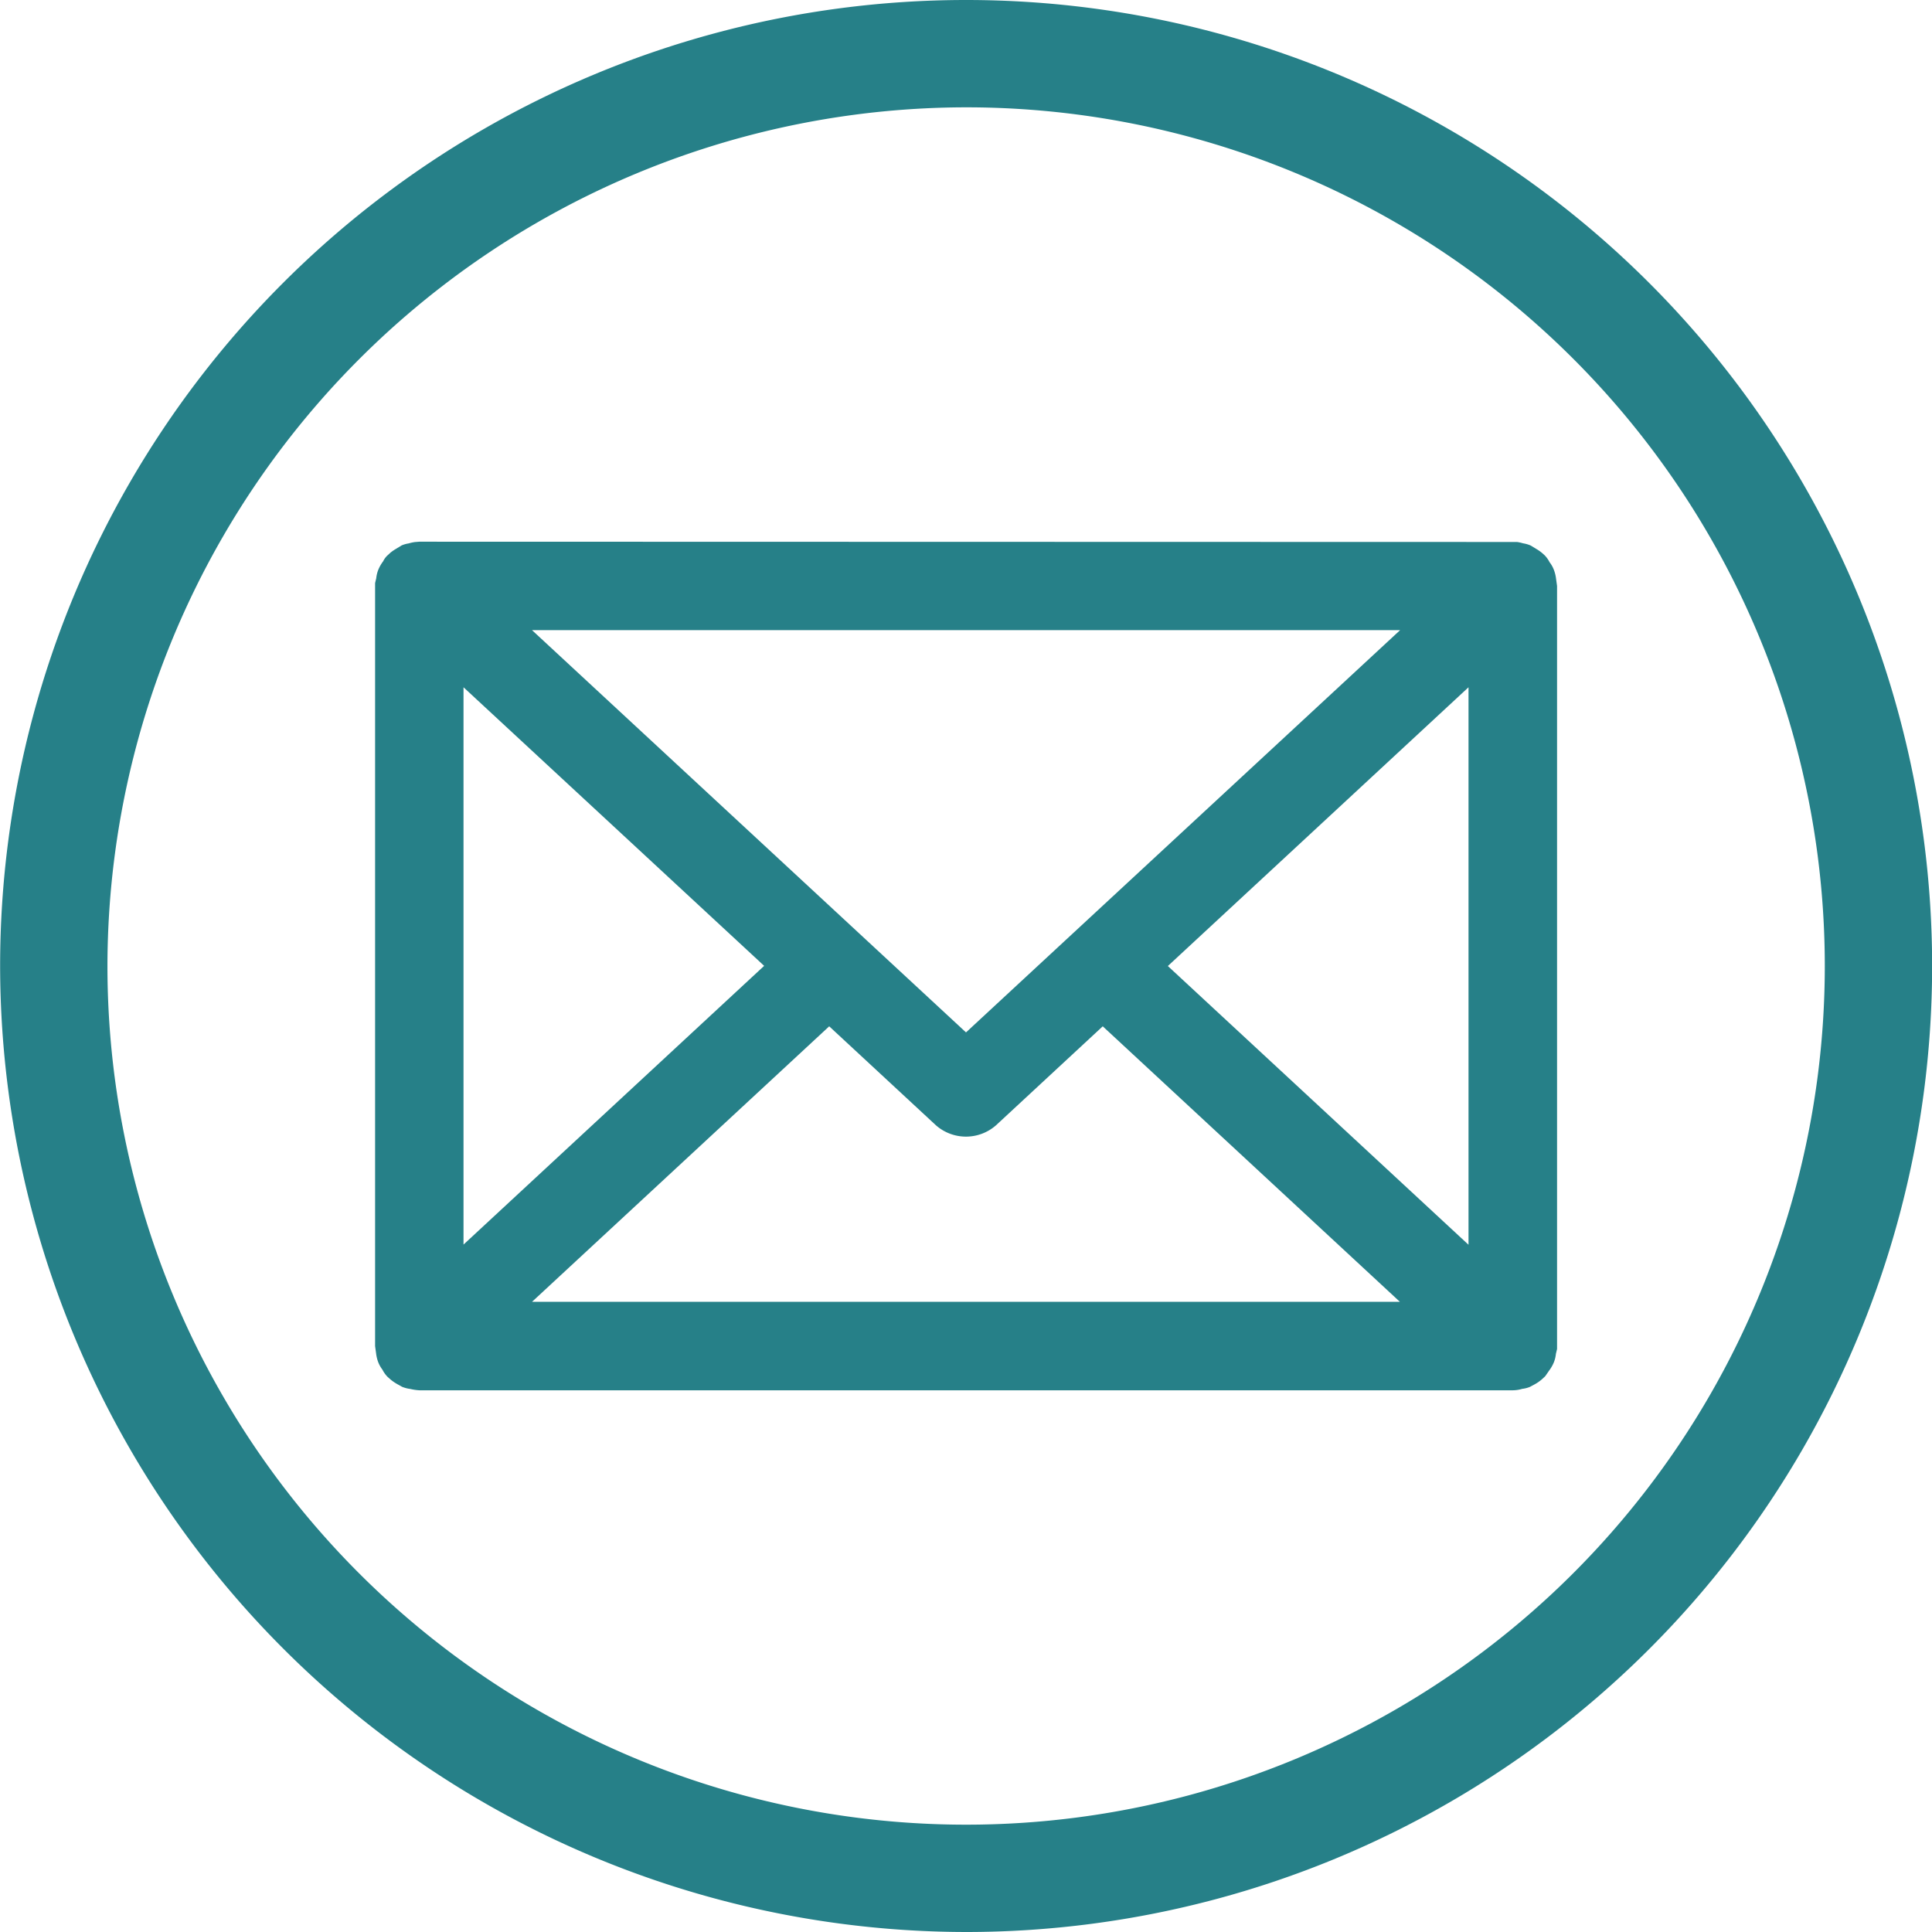 <svg id="Group_482" data-name="Group 482" xmlns="http://www.w3.org/2000/svg" width="63.256" height="63.256" viewBox="0 0 63.256 63.256">
  <path id="Path_260" data-name="Path 260" d="M-219.4,17.5a31.628,31.628,0,0,0-31.628,31.628A31.664,31.664,0,0,0-219.4,80.756a31.628,31.628,0,0,0,31.628-31.628A31.628,31.628,0,0,0-219.4,17.5Zm0,59.742a28.114,28.114,0,0,1-28.114-28.114A28.146,28.146,0,0,1-219.4,21.014a28.114,28.114,0,0,1,28.114,28.114A28.114,28.114,0,0,1-219.4,77.242Z" transform="translate(251.032 -17.5)" fill="#268088"/>
  <path id="Path_261" data-name="Path 261" d="M-194.965,43.656a.944.944,0,0,0-.14-.249.942.942,0,0,0-.162-.228l-.093-.083a1.363,1.363,0,0,0-.174-.121l-.193-.117a1.034,1.034,0,0,0-.246-.071,1.355,1.355,0,0,0-.2-.044l-35.939-.009-.142.011a1.409,1.409,0,0,0-.207.045.958.958,0,0,0-.231.066l-.2.122a1.367,1.367,0,0,0-.172.121l-.108.1a.682.682,0,0,0-.124.176,1.257,1.257,0,0,0-.162.285,1.028,1.028,0,0,0-.064.268l-.038.161V69.07l.032.233a1.219,1.219,0,0,0,.07.293,1,1,0,0,0,.138.246.971.971,0,0,0,.164.232l.1.089a1.477,1.477,0,0,0,.242.164l.138.077a1.073,1.073,0,0,0,.269.07,1.608,1.608,0,0,0,.3.044h35.8a1.105,1.105,0,0,0,.308-.048.934.934,0,0,0,.25-.064l.149-.08a1.329,1.329,0,0,0,.3-.221c.018-.015.035-.032.053-.05l.134-.193a1.21,1.21,0,0,0,.148-.262,1.006,1.006,0,0,0,.066-.275l.038-.159V44.183l-.033-.238A1.218,1.218,0,0,0-194.965,43.656ZM-197.76,47.5V65.753l-9.844-9.126Zm-30.662-1.87H-200L-214.213,58.8Zm0,21.991,9.73-9.02,3.493,3.239a1.489,1.489,0,0,0,1.97,0l3.493-3.239,9.729,9.02Zm7.6-11-9.843,9.126V47.5ZM-195.6,43.991h0Zm-37.158-.154h0l0,0Zm-.061,25.424Zm37.133.194h0Z" transform="translate(245.841 -24.998)" fill="#268088"/>
</svg>
